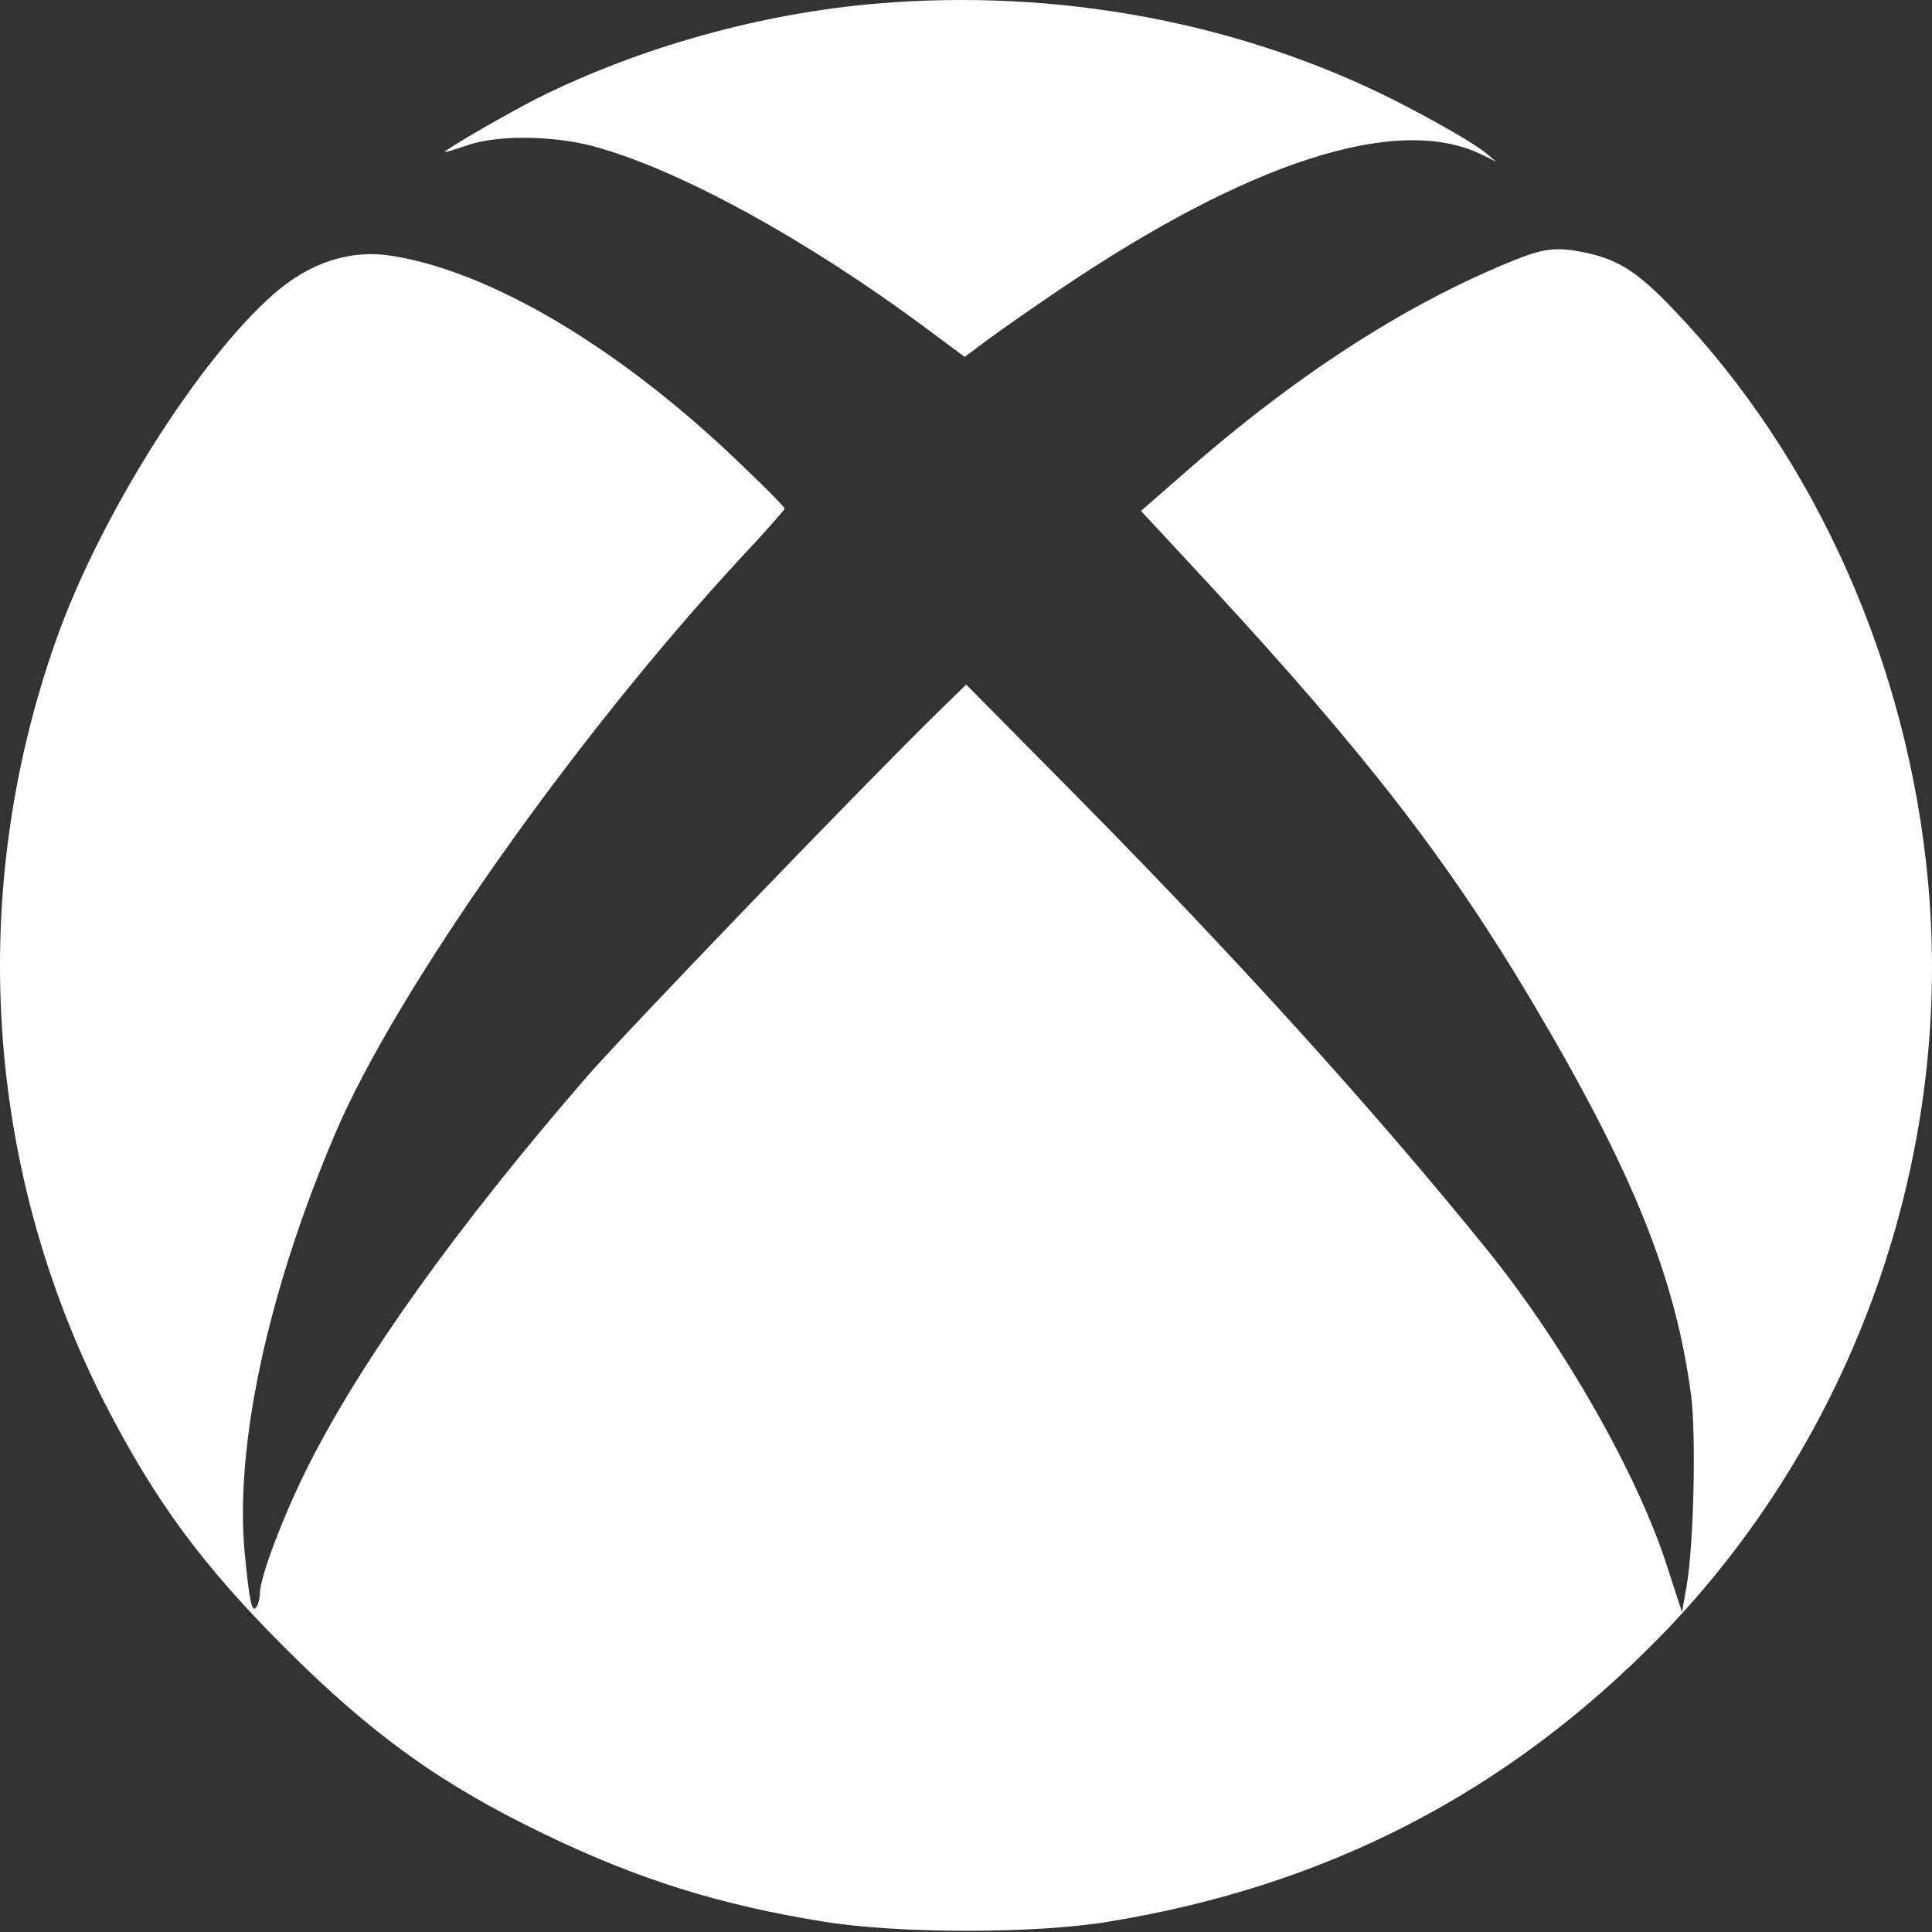 <svg xmlns="http://www.w3.org/2000/svg" width="1261" height="1261" viewBox="0 0 1261 1261" fill="none"><rect x="0" y="0" width="1261" height="1261" fill="#333333" stroke="none"/><path d="M572.479 2.304C496.831 8.71 417.981 30.641 350.711 64.152C332.23 73.516 290.341 97.664 290.341 99.142C290.341 99.635 296.748 97.664 304.633 94.953C323.853 88.054 360.567 88.3 387.18 95.446C442.375 110.23 525.908 155.816 604.758 214.461L629.645 232.942L644.184 222.1C652.069 216.186 673.26 201.402 690.755 189.574C814.452 105.795 911.044 74.501 965.993 100.374L976.589 105.549L970.428 100.374C962.543 93.721 937.163 79.183 909.565 65.138C808.292 14.378 690.262 -7.553 572.479 2.304Z" fill="white"></path><path d="M986.445 170.601C916.711 198.938 844.514 245.755 772.07 309.575L744.718 333.477L789.318 381.526C891.085 491.671 945.048 561.404 999.258 652.576C1065.54 764.199 1093.39 832.947 1103.74 910.565C1107.19 937.177 1105.46 1009.37 1100.78 1035.49L1097.82 1052.25L1088.21 1022.68C1069.24 963.05 1021.19 878.532 971.414 816.684C896.752 724.28 806.074 624.239 700.118 517.051L630.631 446.824L611.658 465.305C561.144 514.833 409.356 672.535 382.744 703.089C298.719 800.174 236.87 886.417 201.88 955.412C185.371 987.937 169.601 1029.33 169.601 1040.18C169.601 1043.13 168.615 1047.08 167.383 1048.8C164.426 1053.48 162.701 1044.86 159.745 1013.81C153.092 944.323 174.529 844.035 218.39 740.79C257.815 647.401 375.845 480.09 484.511 363.046C499.788 346.783 512.109 332.737 512.109 331.998C512.109 331.012 500.035 318.692 485.004 304.4C406.153 228.014 321.142 177.254 255.351 166.904C228.493 162.716 202.127 171.34 178.472 192.038C129.19 235.406 65.124 337.173 36.787 417.255C-21.612 581.61 -10.031 761.981 68.327 915.74C101.099 979.56 131.9 1021.45 185.617 1075.17C242.291 1131.84 287.631 1164.61 355.393 1197.14C416.502 1226.71 470.219 1243.46 537.981 1254.3C586.77 1262.19 675.724 1262.19 723.281 1254.3C865.705 1231.14 983.488 1170.28 1083.04 1068.76C1209.69 939.395 1274.99 756.067 1258.48 576.189C1245.67 434.997 1185.79 299.719 1092.65 202.387C1069.24 177.746 1056.67 169.615 1034.99 164.933C1015.77 160.991 1008.13 161.73 986.445 170.601Z" fill="white"></path></svg>